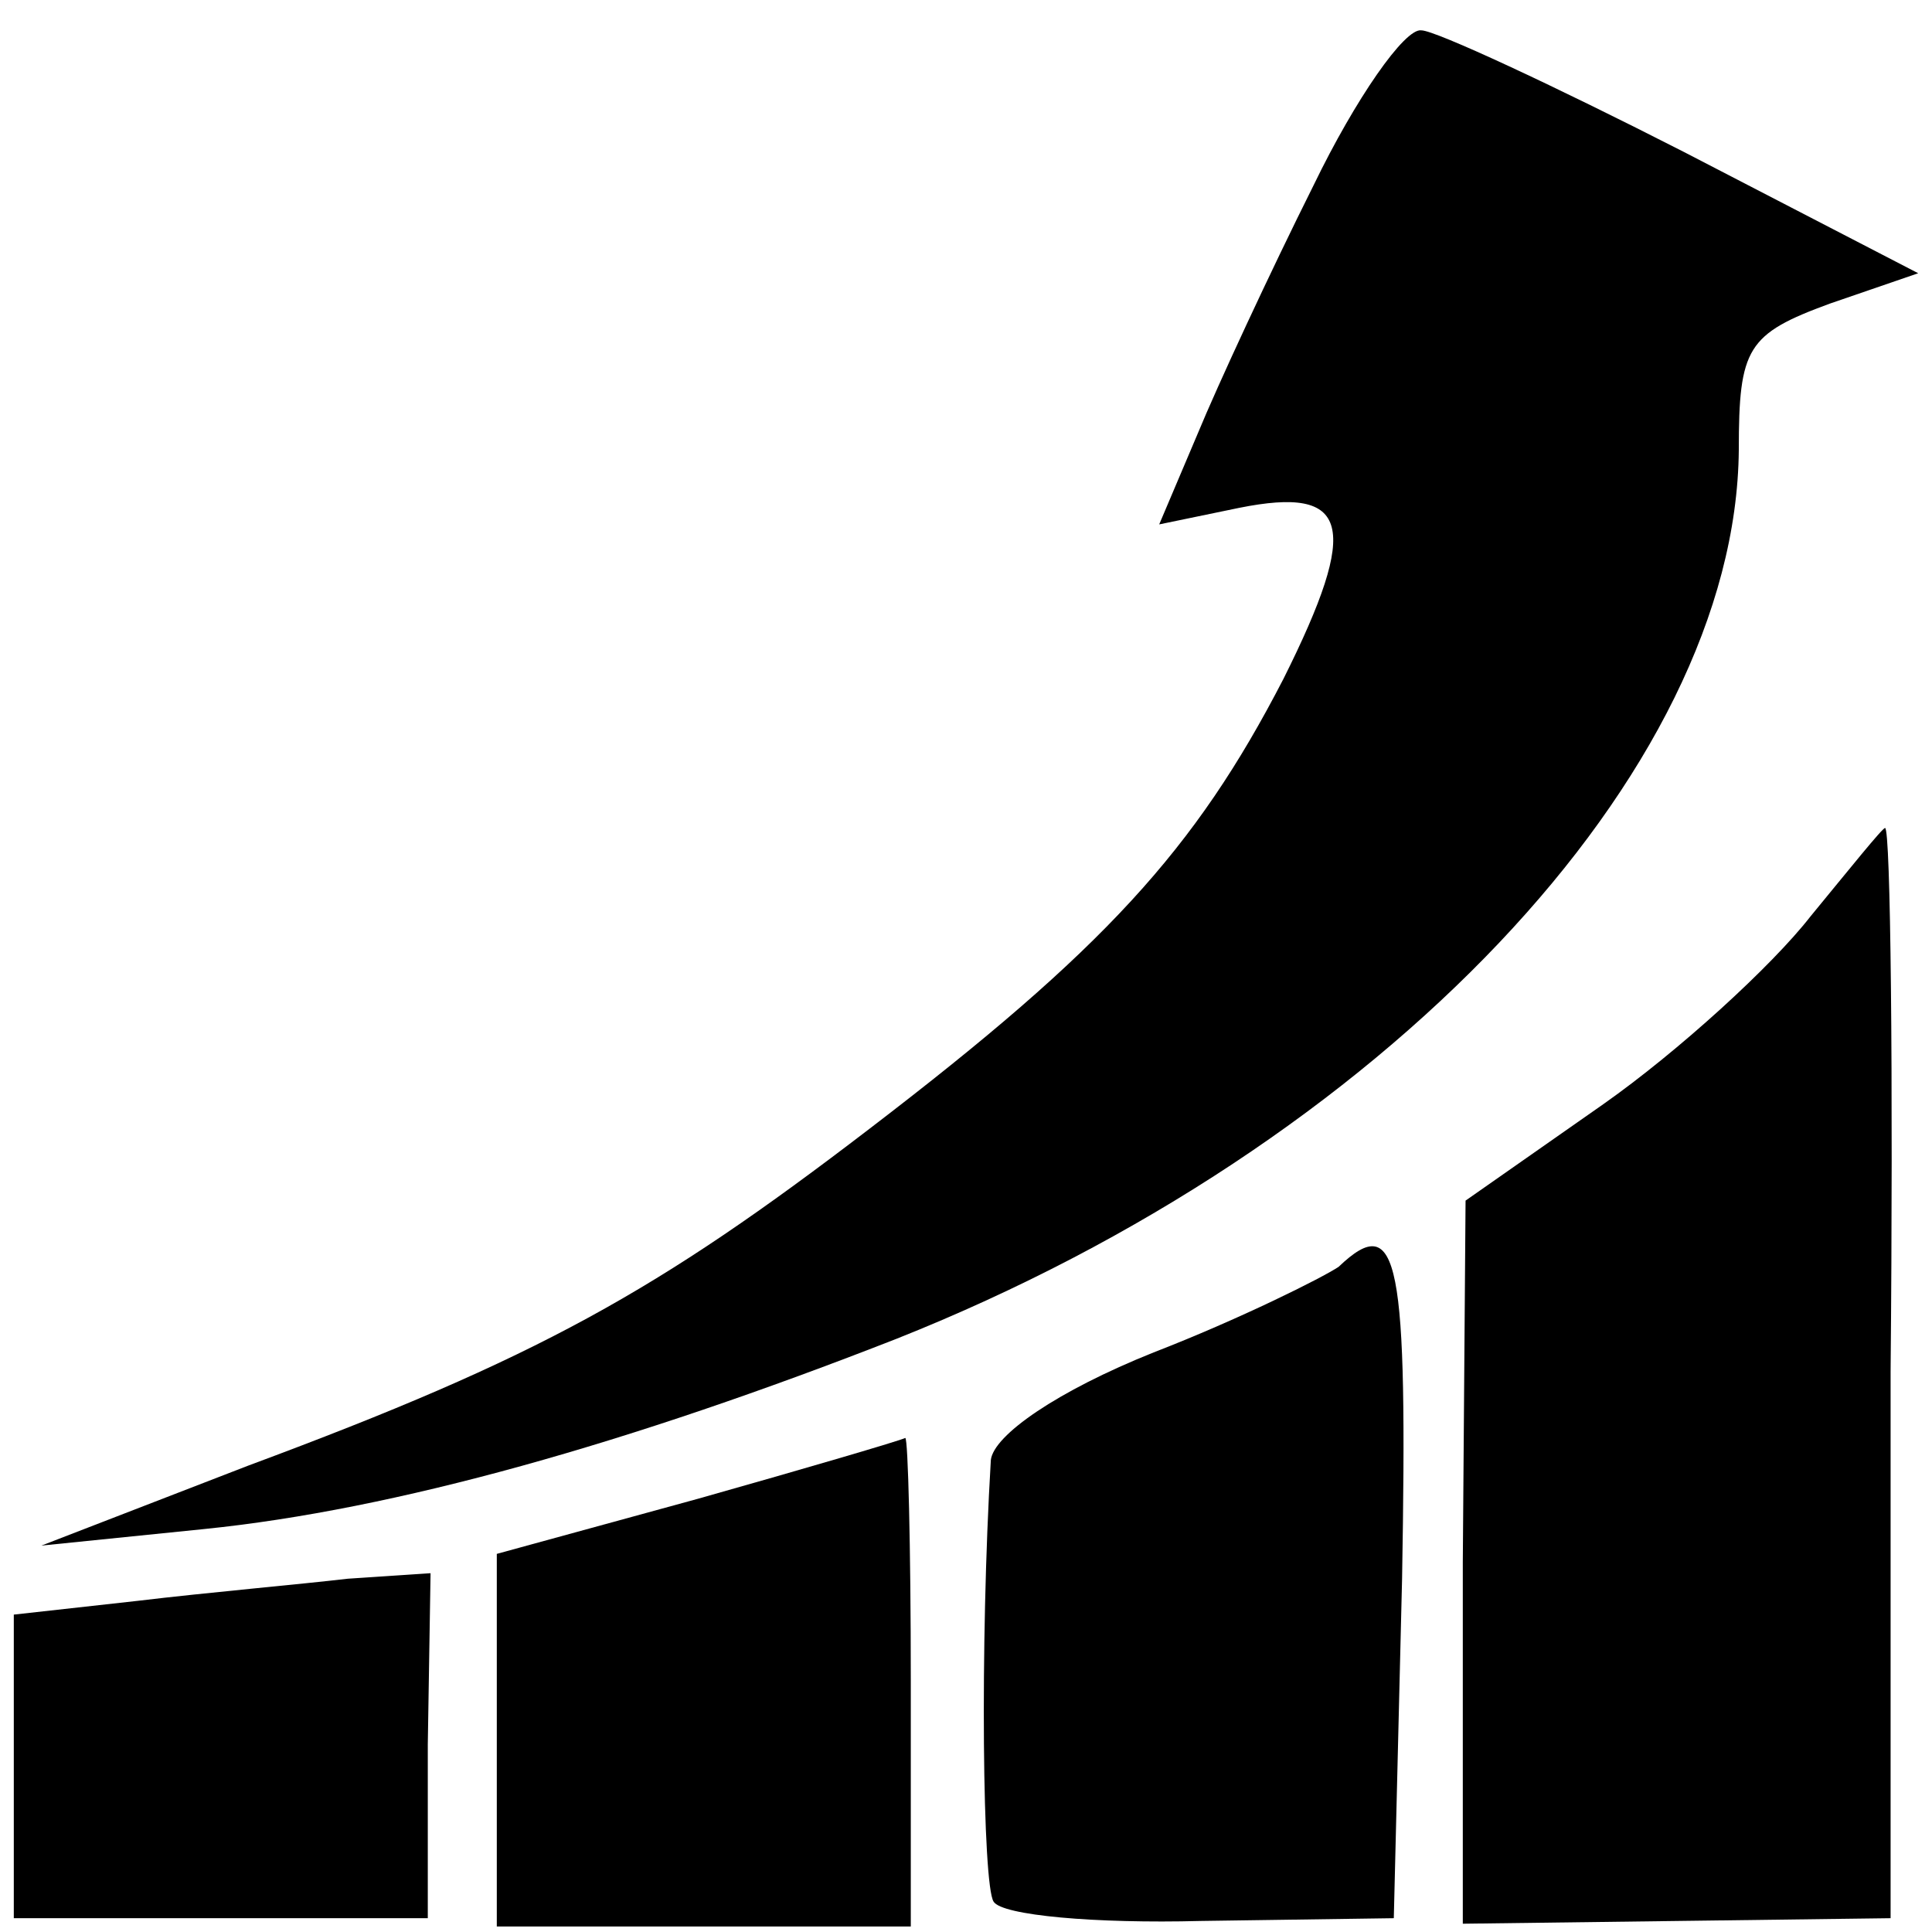 <?xml version="1.0" standalone="no"?>
<!DOCTYPE svg PUBLIC "-//W3C//DTD SVG 20010904//EN"
 "http://www.w3.org/TR/2001/REC-SVG-20010904/DTD/svg10.dtd">
<svg version="1.0" xmlns="http://www.w3.org/2000/svg"
 width="70pt" height="70pt" viewBox="0 0 70 70"
 preserveAspectRatio="xMidYMid meet">
<g transform="translate(0,70) scale(0.1,-0.1)"
fill="#000000" stroke="none">
<path d="M476 633 c-16 -32 -35 -73 -42 -90 l-14 -33 29 6 c40 8 44 -6 16 -62
-32 -62 -65 -98 -150 -163 -77 -59 -120 -83 -225 -122 l-75 -29 59 6 c69 7
154 31 251 69 176 70 304 205 305 322 0 37 3 42 33 53 l32 11 -85 44 c-47 24
-90 44 -95 44 -6 1 -24 -25 -39 -56z"/>
<path d="M656 368 c-14 -18 -48 -49 -75 -68 l-50 -35 -1 -131 0 -131 78 1 77
1 0 198 c1 108 0 197 -2 197 -1 0 -13 -15 -27 -32z"/>
<path d="M485 241 c-6 -4 -36 -19 -67 -31 -35 -14 -58 -30 -59 -39 -4 -67 -3
-154 1 -160 3 -5 37 -8 75 -7 l70 1 3 123 c2 115 -1 134 -23 113z"/>
<path d="M253 157 l-73 -20 0 -67 0 -68 75 0 75 0 0 89 c0 49 -1 88 -2 88 -2
-1 -36 -11 -75 -22z"/>
<path d="M50 120 l-45 -5 0 -55 0 -55 75 0 75 0 0 63 1 62 -30 -2 c-17 -2 -51
-5 -76 -8z"/>
</g>
</svg>
